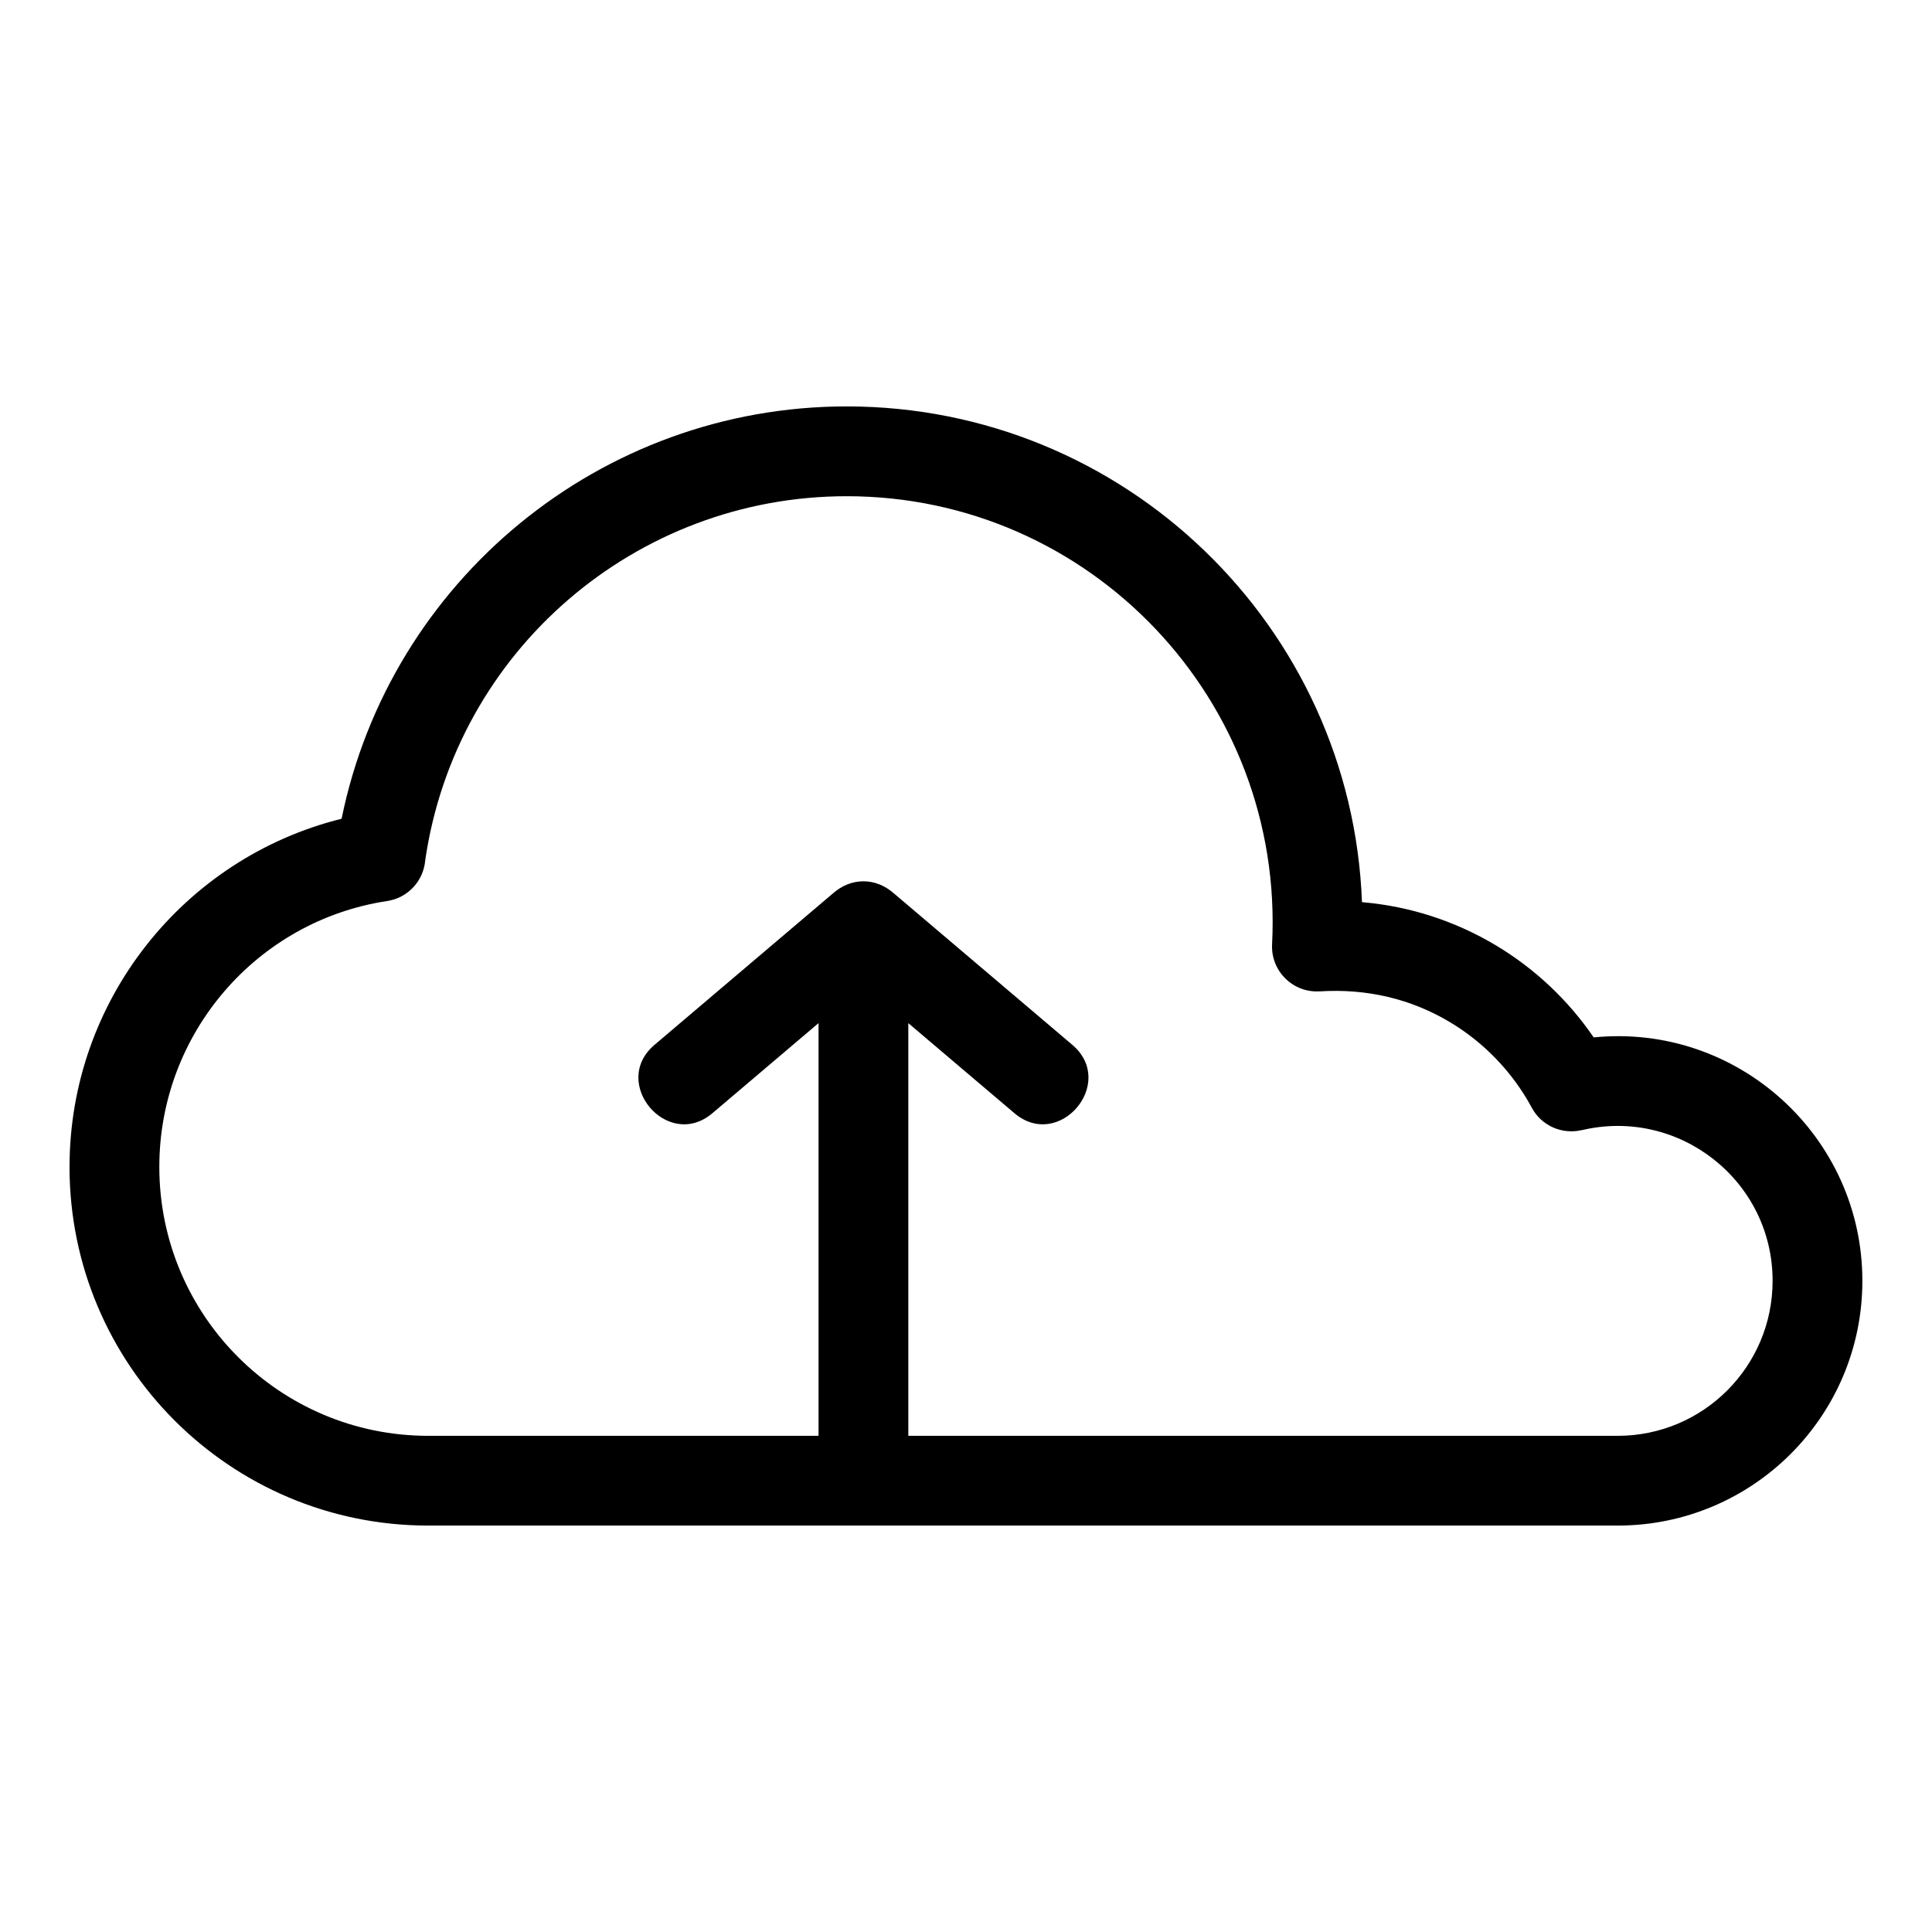 <?xml version="1.0" encoding="UTF-8"?>
<!-- Uploaded to: SVG Repo, www.svgrepo.com, Generator: SVG Repo Mixer Tools -->
<svg fill="#000000" width="800px" height="800px" version="1.1" viewBox="144 144 512 512" xmlns="http://www.w3.org/2000/svg">
 <path d="m162.43 453.23c0-43.945 30.156-81.824 72.098-92.258 12.84-63.059 68.582-109.27 133.86-109.27 73.574 0 133.78 58.219 136.55 131.38 12.828 1.078 24.867 5.106 35.422 11.406 10.336 6.172 19.207 14.523 25.984 24.434 38.102-3.801 71.203 26.211 71.203 64.523 0 35.816-29.031 64.848-64.848 64.848h-315.21c-52.5 0-95.066-42.559-95.066-95.066zm451.33 30.219c0-26.594-24.844-46.051-50.617-39.934l-0.008-0.02c-5.106 1.207-10.594-1.094-13.191-5.934-5.074-9.395-12.613-17.262-21.754-22.719-10.266-6.125-21.93-8.902-34.426-8.117l-0.008-0.012c-7.07 0.469-12.996-5.356-12.641-12.441 3.289-64.562-48.07-118.77-112.73-118.77-55.988 0-103.66 41.059-111.7 96.508-0.445 5.375-4.523 9.938-10.086 10.77-34.523 5.231-60.379 35.086-60.379 70.453 0 39.367 31.906 71.277 71.27 71.277h103.43v-109.37l-28.121 23.867c-11.867 10.062-27.219-8.051-15.336-18.121l47.086-39.969c4.957-4.488 11.578-4.488 16.531 0l47.086 39.969c11.883 10.066-3.469 28.184-15.336 18.121l-28.121-23.867v109.37h187.99c22.676 0 41.055-18.383 41.055-41.059z"/>
</svg>